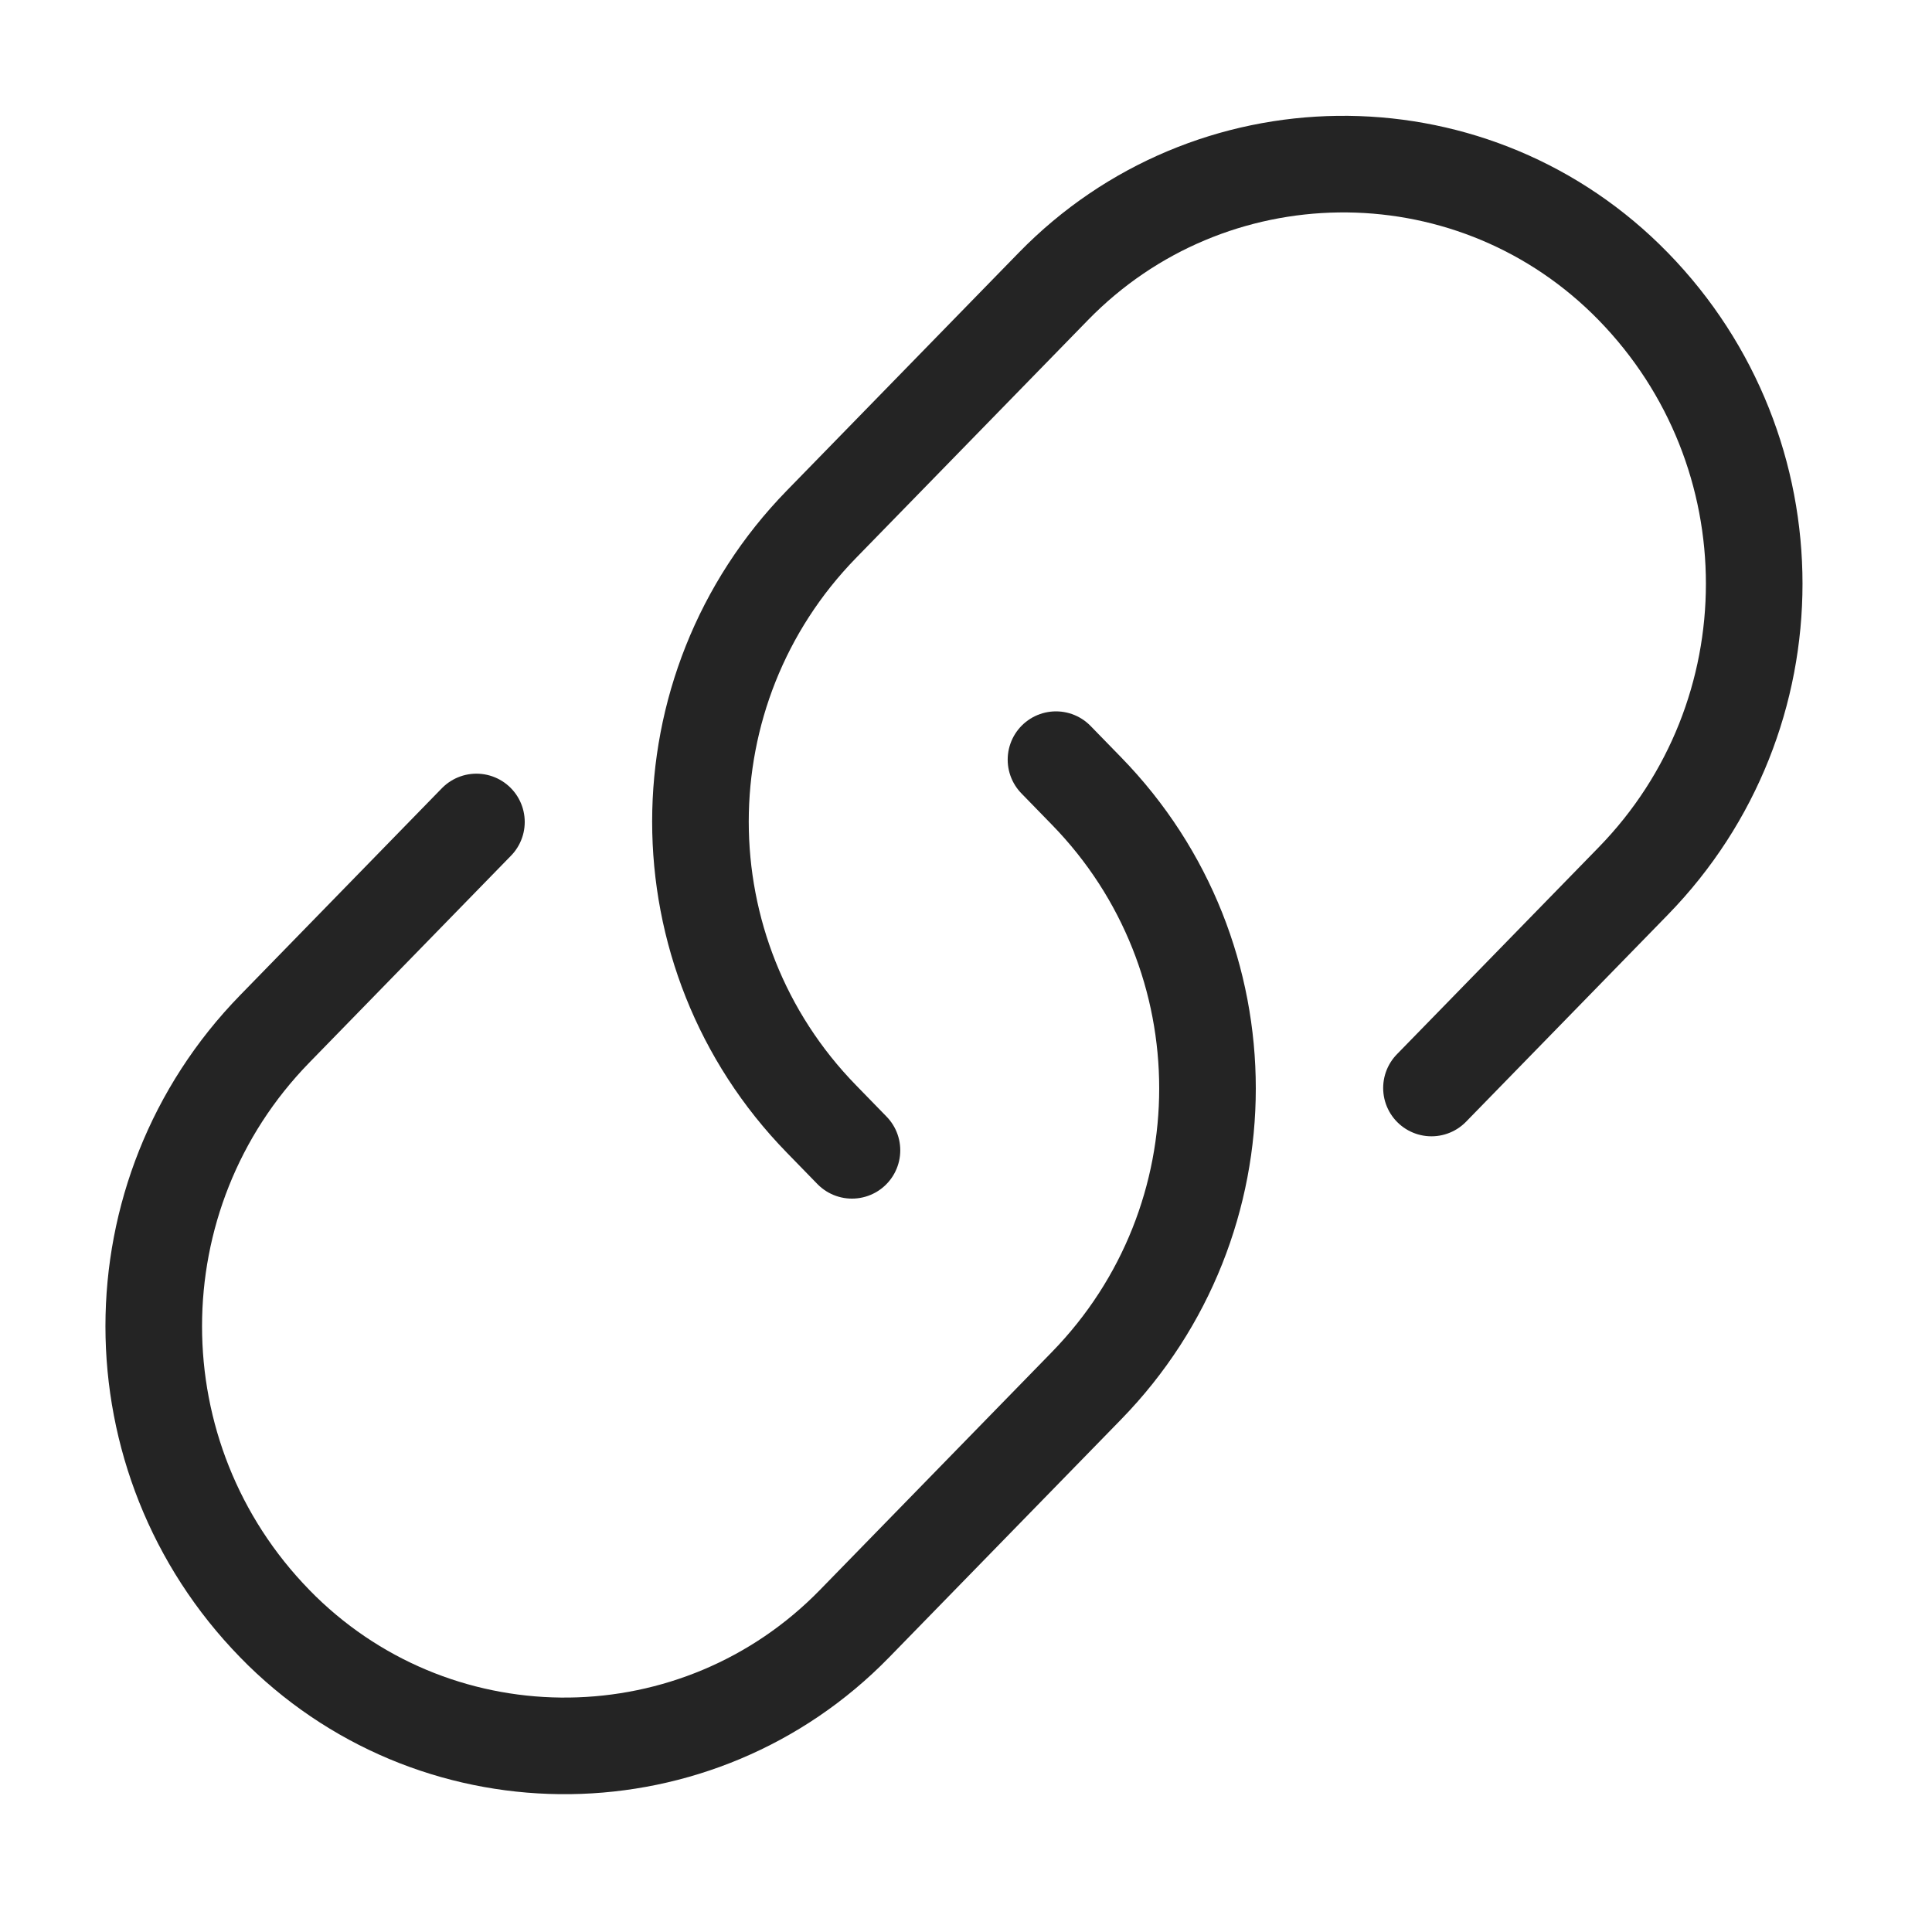 <?xml version="1.0" encoding="UTF-8"?>
<svg width="21px" height="21px" viewBox="-2 -2 40 40" version="1.1" xmlns="http://www.w3.org/2000/svg" xmlns:xlink="http://www.w3.org/1999/xlink">
    <title>Symbols</title>
    <g id="Symbols" stroke="none" stroke-width="1" fill="none" fill-rule="evenodd" stroke-linecap="round" stroke-linejoin="round">
        <g id="icon/linked" transform="translate(-2, -2)" stroke="#242424" stroke-width="2">
            <path d="M21.863,15.728 L22.495,16.377 C25.835,19.802 25.835,25.265 22.495,28.69 L17.693,33.615 C14.461,36.931 9.153,36.998 5.838,33.766 C5.787,33.716 5.737,33.666 5.688,33.615 C2.348,30.19 2.348,24.727 5.688,21.302 L9.864,17.018 L9.864,17.018" id="Rectangle"></path>
            <path d="M17.639,23.816 L17.007,23.167 C13.667,19.742 13.667,14.279 17.007,10.854 L21.809,5.929 C25.041,2.614 30.349,2.546 33.664,5.779 C33.715,5.828 33.765,5.878 33.814,5.929 C37.154,9.354 37.154,14.817 33.814,18.242 L29.637,22.526 L29.637,22.526" id="Rectangle"></path>
        </g>
    </g>
</svg>
